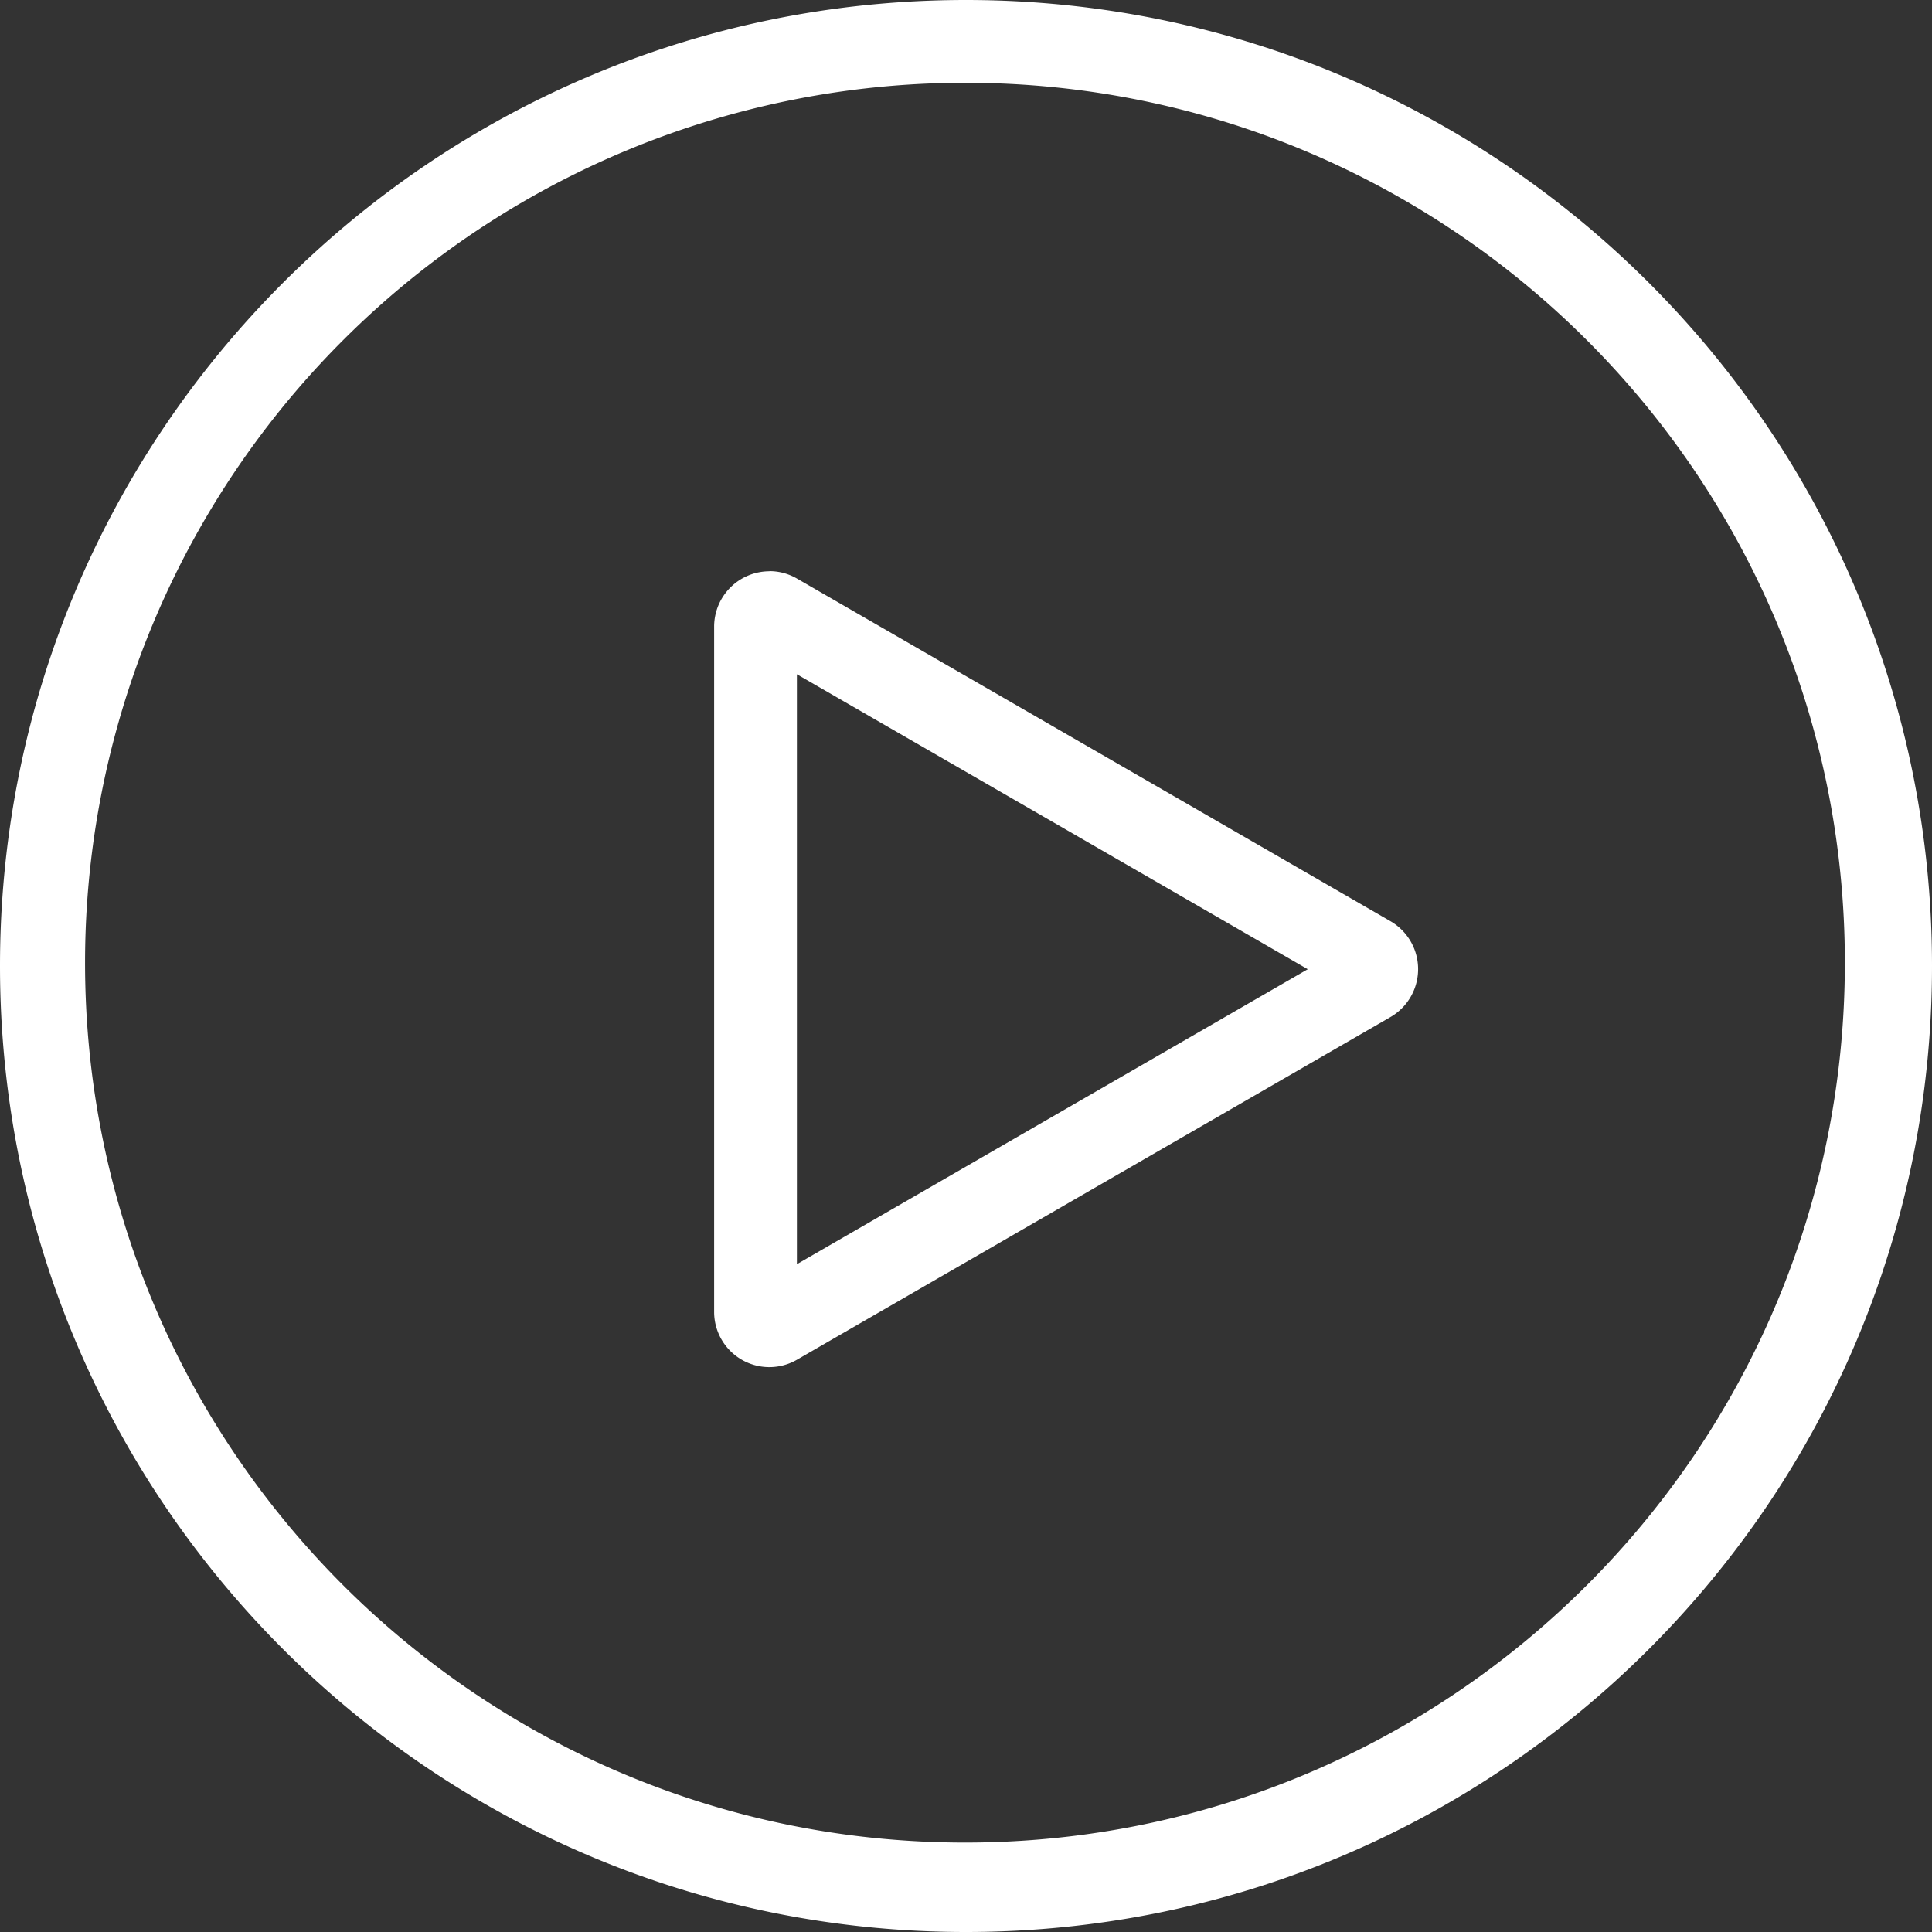 <svg id="Layer_1" data-name="Layer 1" xmlns="http://www.w3.org/2000/svg" viewBox="0 0 583.55 583.55"><rect x="0" y="0" width="583.55" height="583.55" fill="#333333" stroke="none"/><defs><style>.cls-1{fill:#fff;}</style></defs><title>play</title><path class="cls-1" d="M291.75,25c146.78.16,265.64,119.27,265.48,266.06S438,556.7,291.18,556.54,25.54,437.26,25.69,290.48A265.78,265.78,0,0,1,291.75,25m0-25C130.62,0,0,130.62,0,291.75s130.62,291.8,291.75,291.8,291.8-130.67,291.8-291.8S452.88,0,291.75,0Z" transform="translate(0)"/><path class="cls-1" d="M240.7,203.66l77.16,44.54L395,292.75l-77.15,44.54L240.7,381.84V203.66m-8.26-31.11a16.73,16.73,0,0,0-16.74,16.72V396.19a16.68,16.68,0,0,0,25.07,14.48l89.59-51.73,89.58-51.72a16.72,16.72,0,0,0,0-29l-89.58-51.72-89.59-51.72a16.6,16.6,0,0,0-8.33-2.27Z" transform="translate(0)"/></svg>